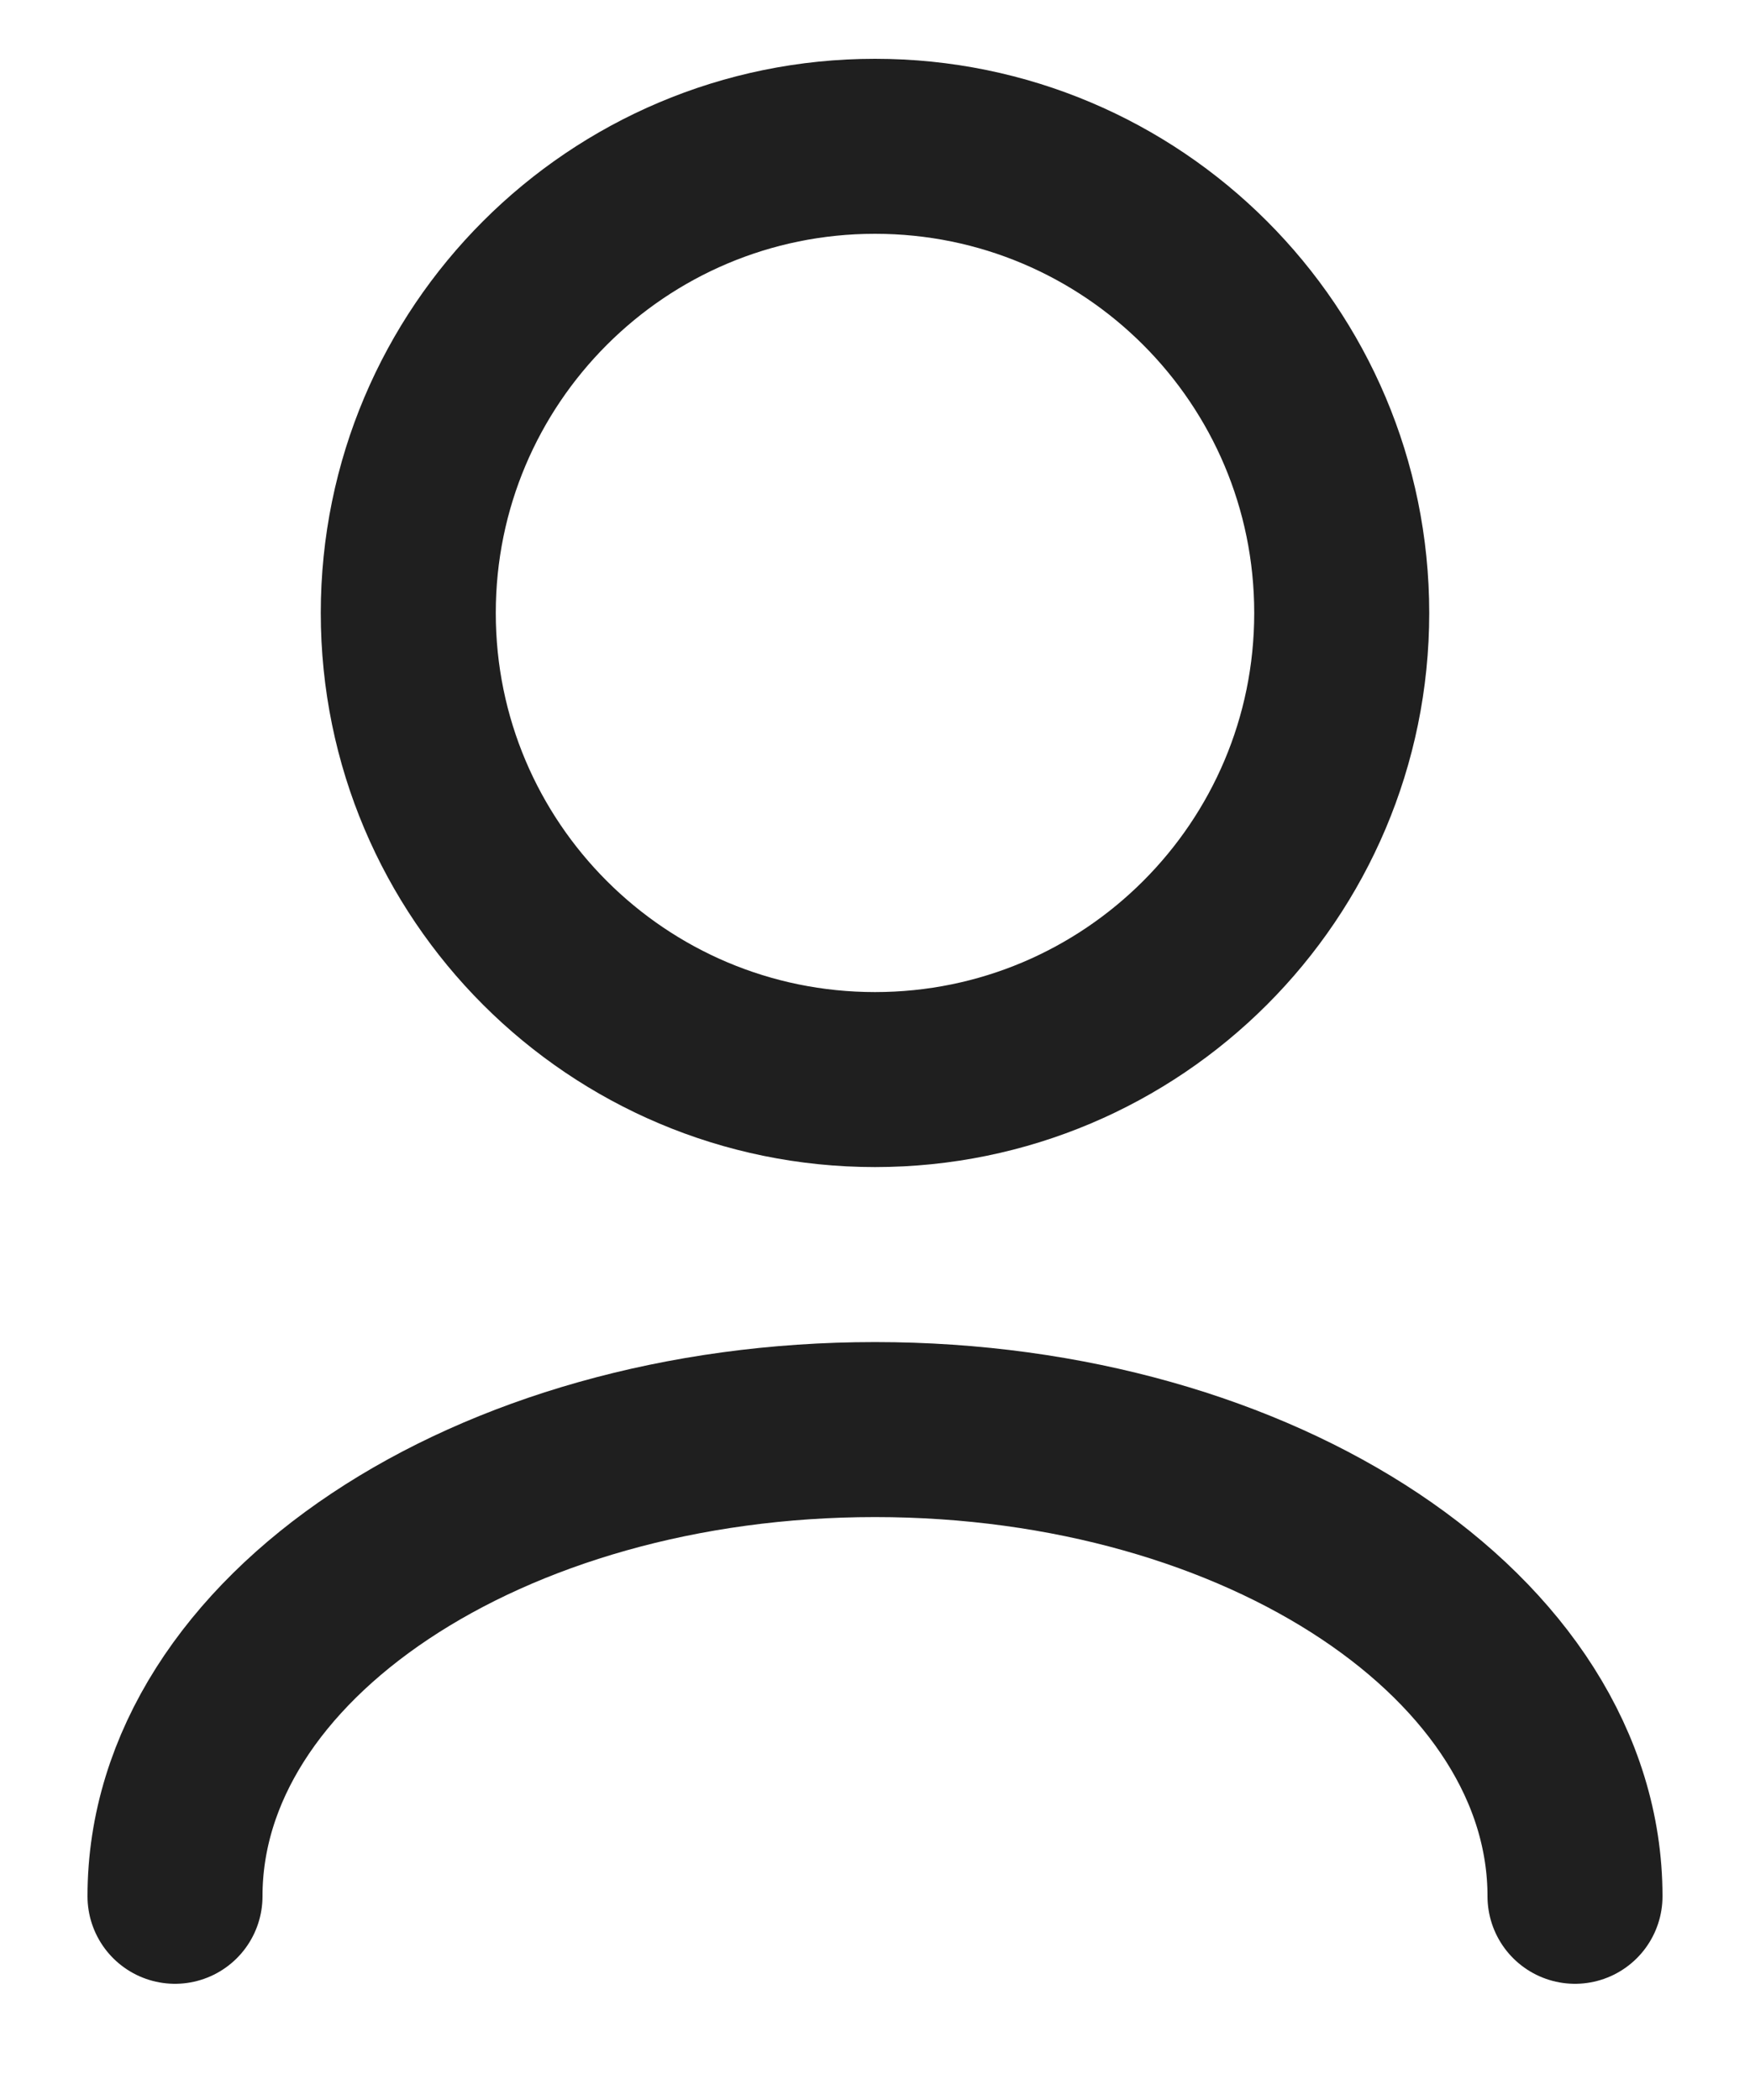 <svg width="10" height="12" viewBox="0 0 10 12" fill="none" xmlns="http://www.w3.org/2000/svg">
<path d="M9 10.836C9 9.363 7.209 8.169 5 8.169C2.791 8.169 1 9.363 1 10.836M5 6.169C3.527 6.169 2.333 4.975 2.333 3.503C2.333 2.03 3.527 0.836 5 0.836C6.473 0.836 7.667 2.03 7.667 3.503C7.667 4.975 6.473 6.169 5 6.169Z" stroke="#1F1F1F" stroke-linecap="round" stroke-linejoin="round"/>
</svg>
